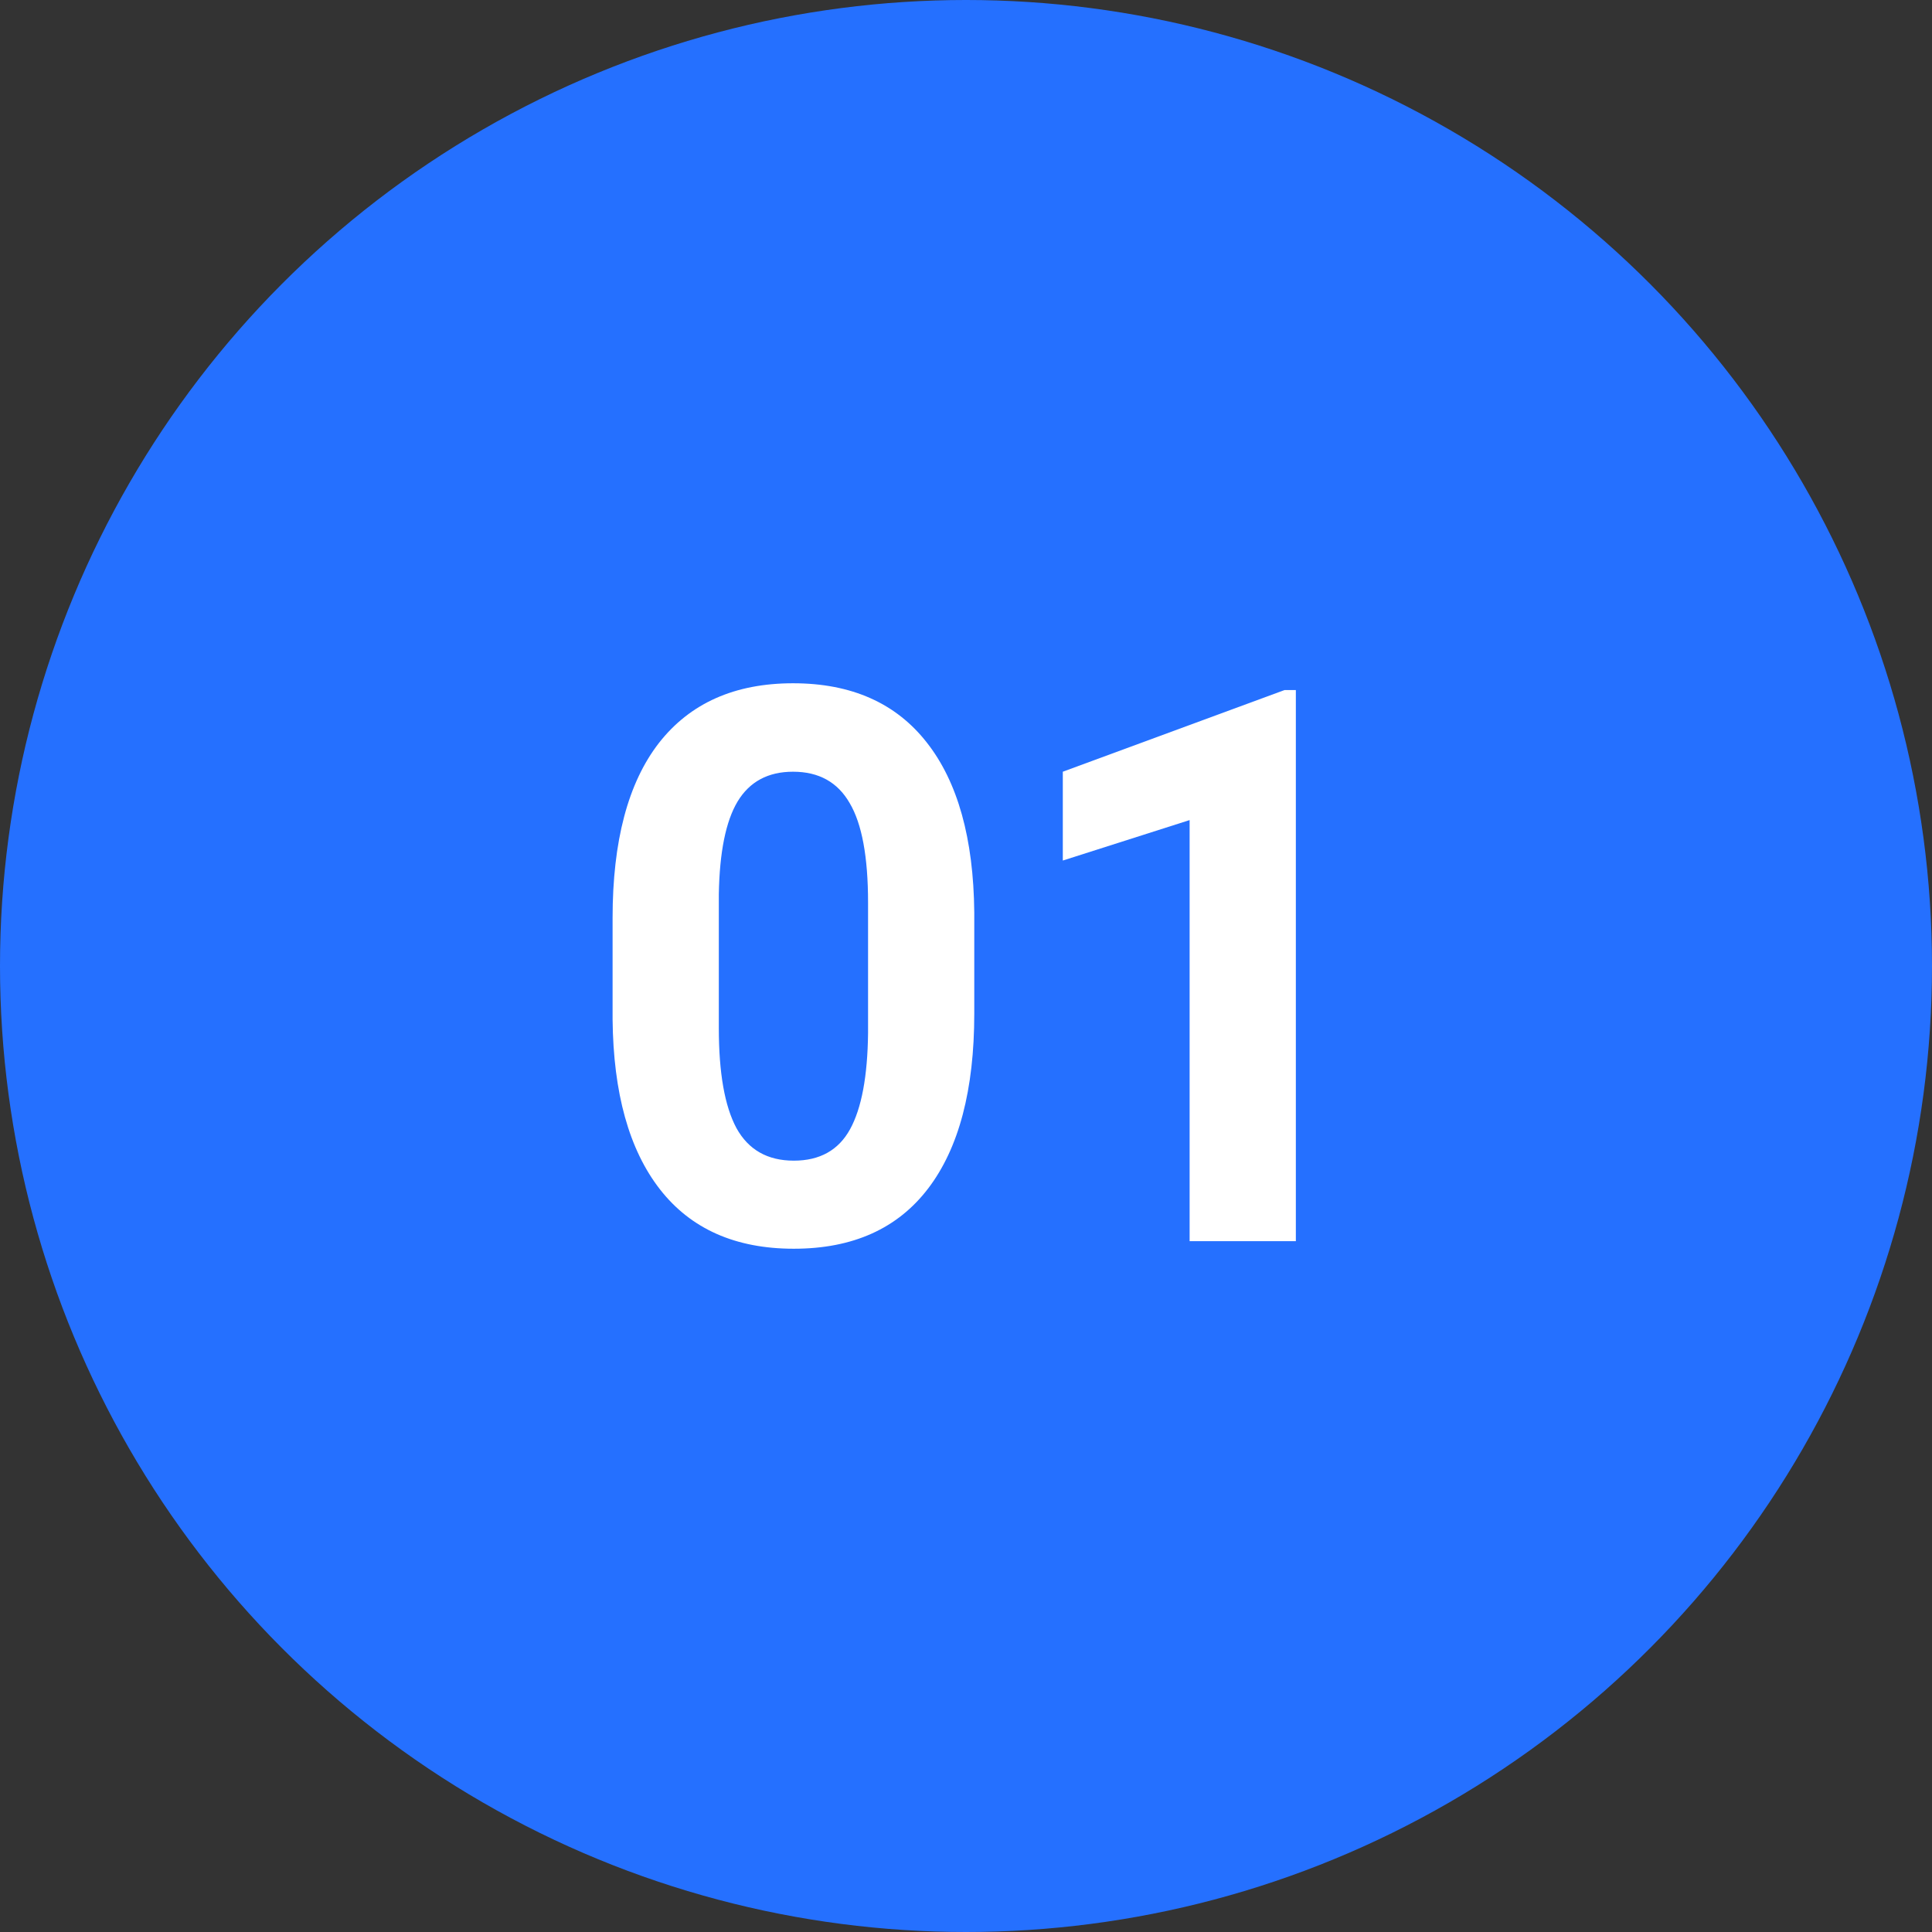 <svg xmlns="http://www.w3.org/2000/svg" width="82" height="82" fill="none" style=""><rect width="100%" height="100%" fill="#333333" stroke="none"/><rect id="backgroundrect" width="100%" height="100%" x="0" y="0" fill="none" stroke="none"/>



<g class="currentLayer" style=""><title>Layer 1</title><circle cx="41" cy="41" r="41" fill="#2570ff" id="svg_1" class="selected" fill-opacity="1"/><path d="M41.351 43.021C41.351 46.251 40.701 48.722 39.401 50.433C38.101 52.144 36.198 53 33.691 53C31.216 53 29.323 52.16 28.012 50.481C26.702 48.802 26.031 46.396 26 43.262V38.963C26 35.7 26.655 33.225 27.966 31.535C29.287 29.845 31.185 29 33.66 29C36.135 29 38.028 29.84 39.339 31.519C40.649 33.187 41.32 35.588 41.351 38.722V43.021ZM36.843 38.305C36.843 36.369 36.583 34.963 36.063 34.086C35.553 33.198 34.752 32.754 33.66 32.754C32.599 32.754 31.814 33.176 31.304 34.021C30.805 34.856 30.54 36.166 30.509 37.952V43.631C30.509 45.535 30.758 46.952 31.258 47.882C31.767 48.802 32.578 49.262 33.691 49.262C34.794 49.262 35.589 48.818 36.078 47.931C36.567 47.043 36.822 45.684 36.843 43.856V38.305Z" fill="white" id="svg_2"/><path d="M55 52.679H50.491V34.807L45.109 36.524V32.754L54.516 29.289H55V52.679Z" fill="white" id="svg_3"/></g></svg>